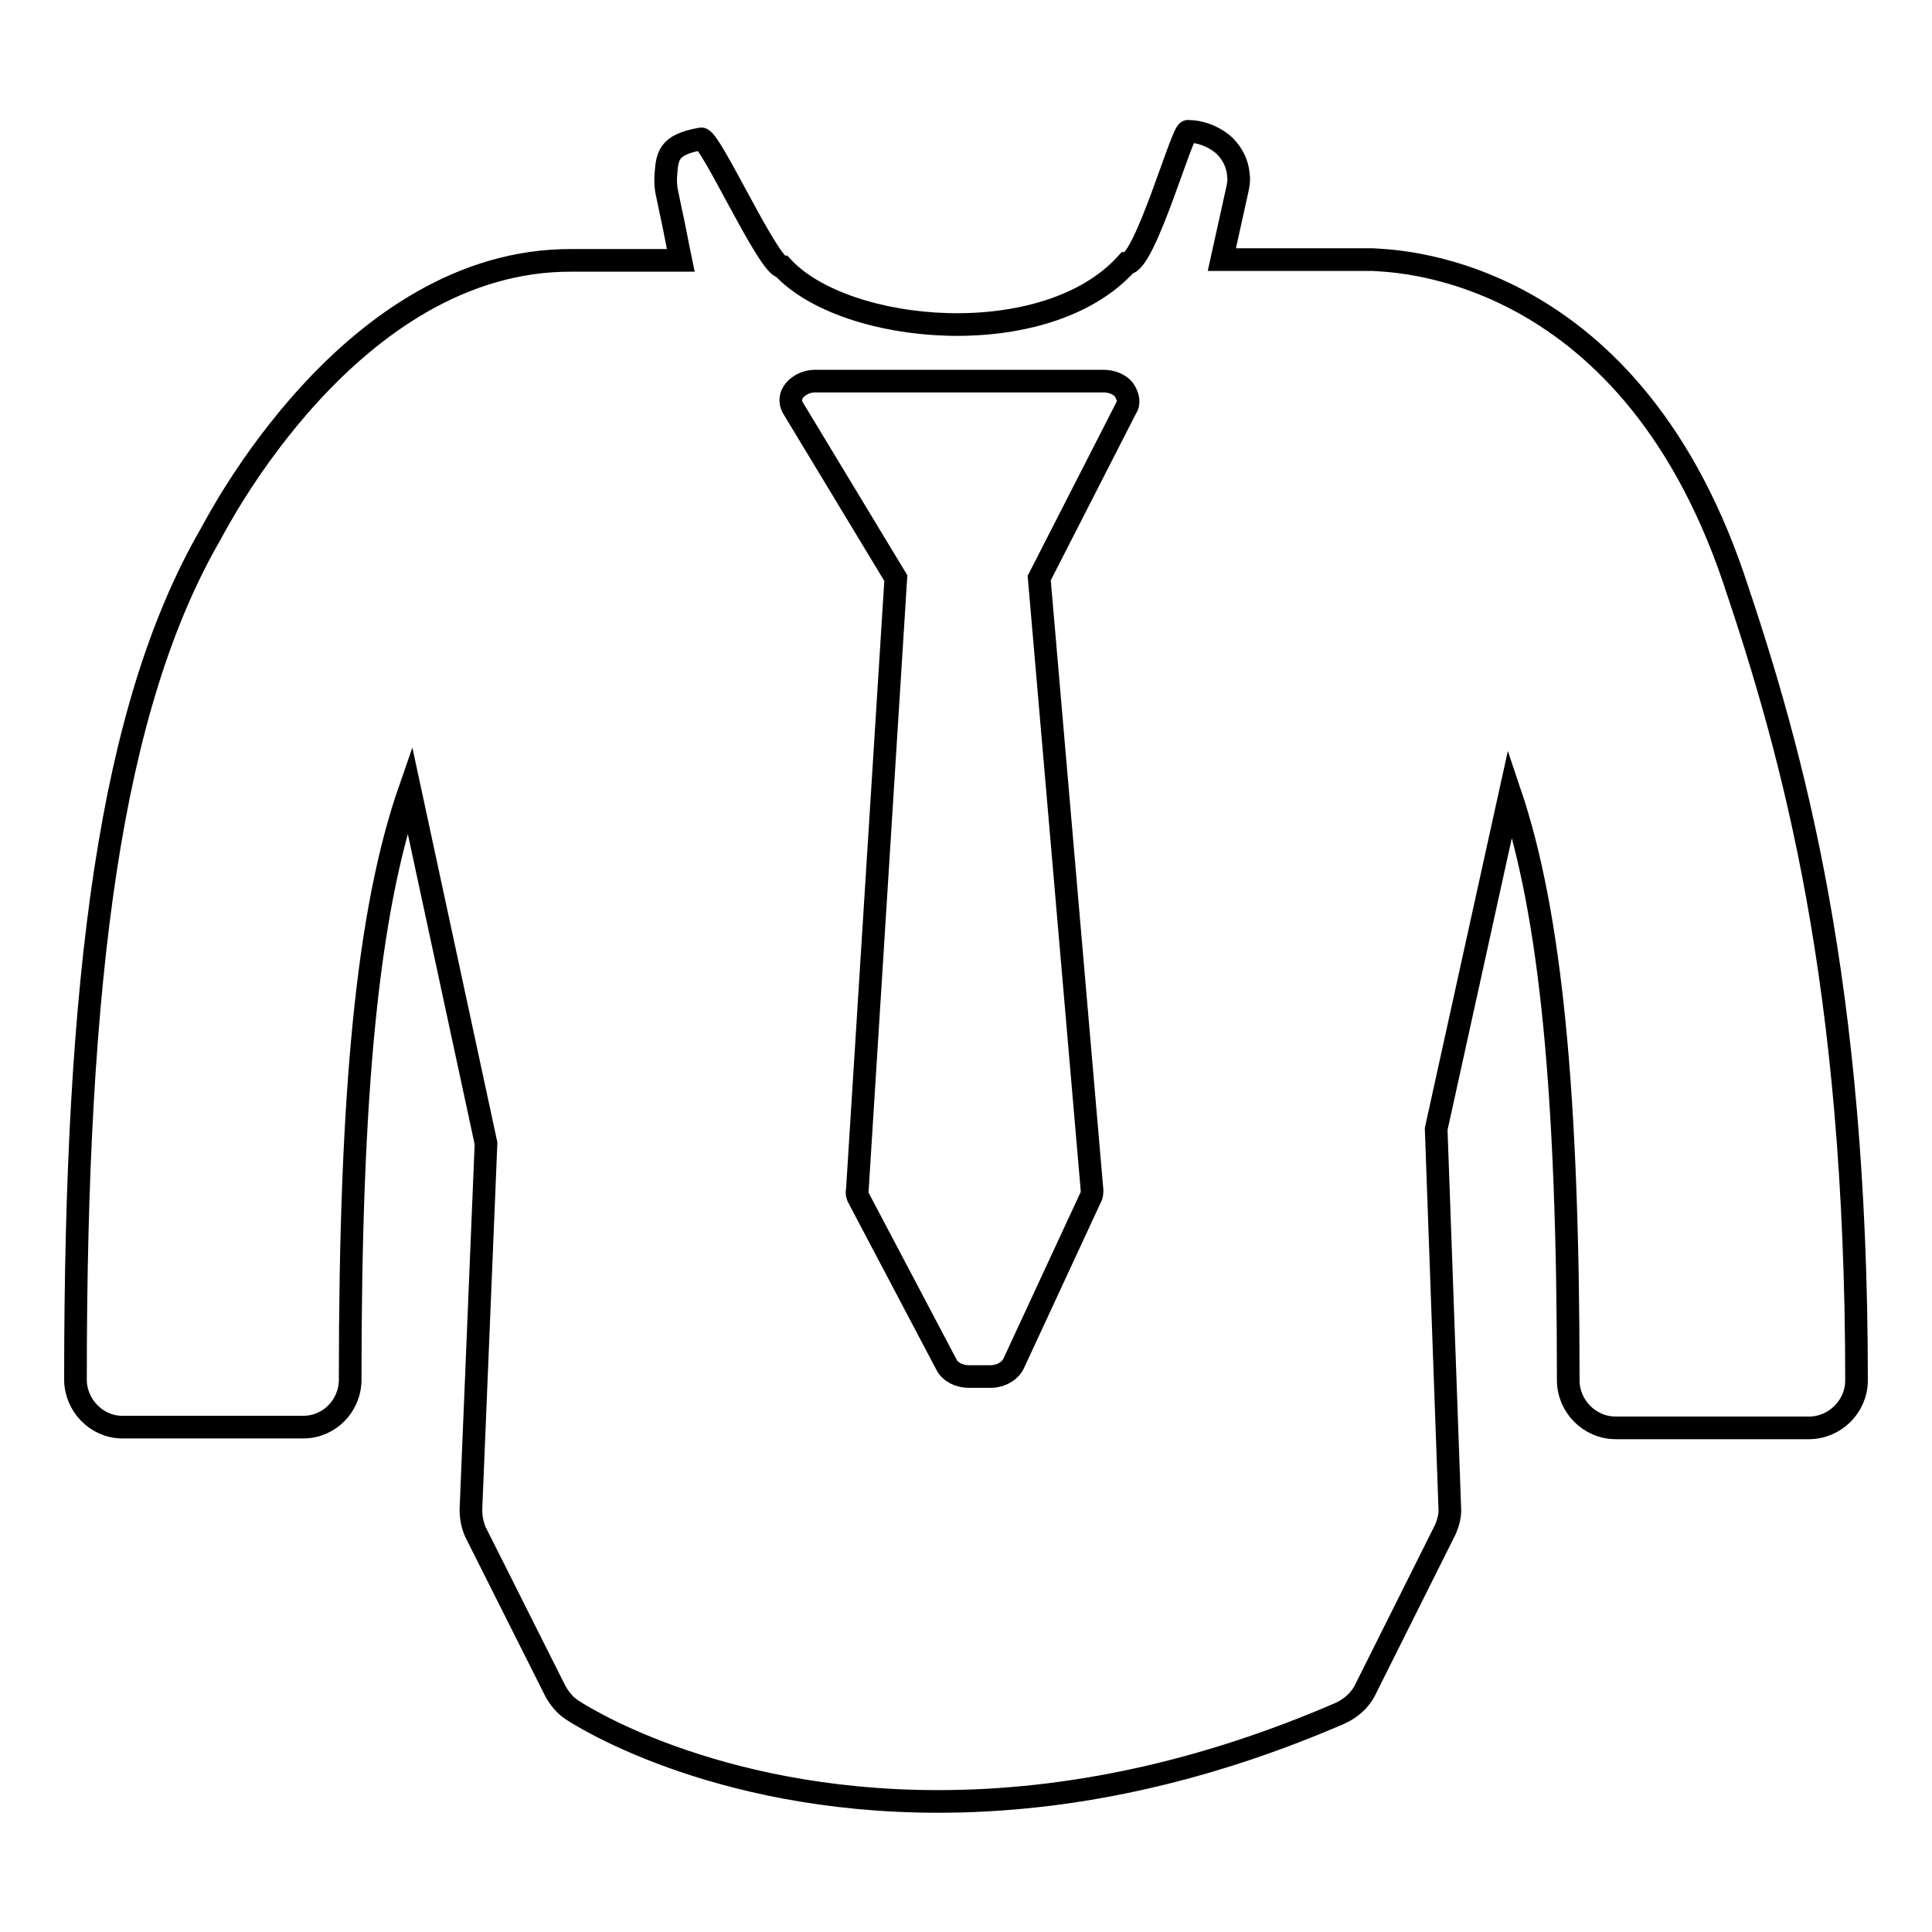 <?xml version="1.0" encoding="utf-8"?>
<!-- Svg Vector Icons : http://www.onlinewebfonts.com/icon -->
<!DOCTYPE svg PUBLIC "-//W3C//DTD SVG 1.1//EN" "http://www.w3.org/Graphics/SVG/1.1/DTD/svg11.dtd">
<svg version="1.1" xmlns="http://www.w3.org/2000/svg" xmlns:xlink="http://www.w3.org/1999/xlink" x="0px" y="0px" viewBox="0 0 256 256" enable-background="new 0 0 256 256" xml:space="preserve">
<g><g><g><path stroke-width="3" fill-opacity="0" stroke="#000000"  d="M229.7,76.6c-14.4-42.3-46-42-47.8-42.2h-20l2.1-9.5c0.1-0.6,0.2-1.1,0.1-1.6c-0.1-1.8-1-3.3-2.2-4.3c-1.3-1-2.9-1.6-4.5-1.6c-0.8,0-5.7,17.5-8.1,17.5c-10.7,11.9-37.3,9.5-45.6,0.5c-1.8,0.1-9.6-17.2-10.8-17c-4.5,0.8-4.5,2.3-4.7,5.2c0,0.5,0,0.9,0.1,1.6l0.5,2.4c0.6,2.7,1,5,1.4,6.9H75.7c-29.3-0.1-47.1,35.1-47.8,36.3C14.6,93.8,10,129.4,10,182.8c0,3.4,2.8,6.3,6.2,6.3h24c3.4,0,6.2-2.8,6.2-6.3c0-38.1,2.3-62.1,7.9-78.2l10.1,46.9l-2,48.5c0,1.1,0.2,2.1,0.6,3l10.6,21.1c0.5,0.9,1.2,1.8,2.1,2.4c0.7,0.5,18.5,12.2,48.6,12.2c17.4,0,35.3-3.9,53.3-11.7c1.3-0.6,2.5-1.6,3.2-2.9l10.7-21.4c0.4-0.9,0.7-2,0.6-3l-1.8-50.1l9.8-44.5c5.4,16,7.7,39.9,7.7,77.8c0,3.4,2.8,6.3,6.3,6.3h25.6c3.4,0,6.3-2.8,6.3-6.3C246,130.2,237.6,100,229.7,76.6z M149.2,54.1l-11.5,22.5l7,81.1c0,0.3,0,0.7-0.2,1l-10.2,22c-0.5,1-1.7,1.7-3.1,1.7h-2.8c-1.3,0-2.5-0.6-3-1.6l-11.6-22c-0.2-0.3-0.3-0.7-0.2-1.1l5.1-81.1l-13.6-22.5c-0.5-0.8-0.4-1.7,0.2-2.4c0.6-0.7,1.6-1.2,2.7-1.2h38.2c1.1,0,2.1,0.4,2.7,1.1C149.5,52.5,149.7,53.4,149.2,54.1z"/></g><g></g><g></g><g></g><g></g><g></g><g></g><g></g><g></g><g></g><g></g><g></g><g></g><g></g><g></g><g></g></g></g>
</svg>